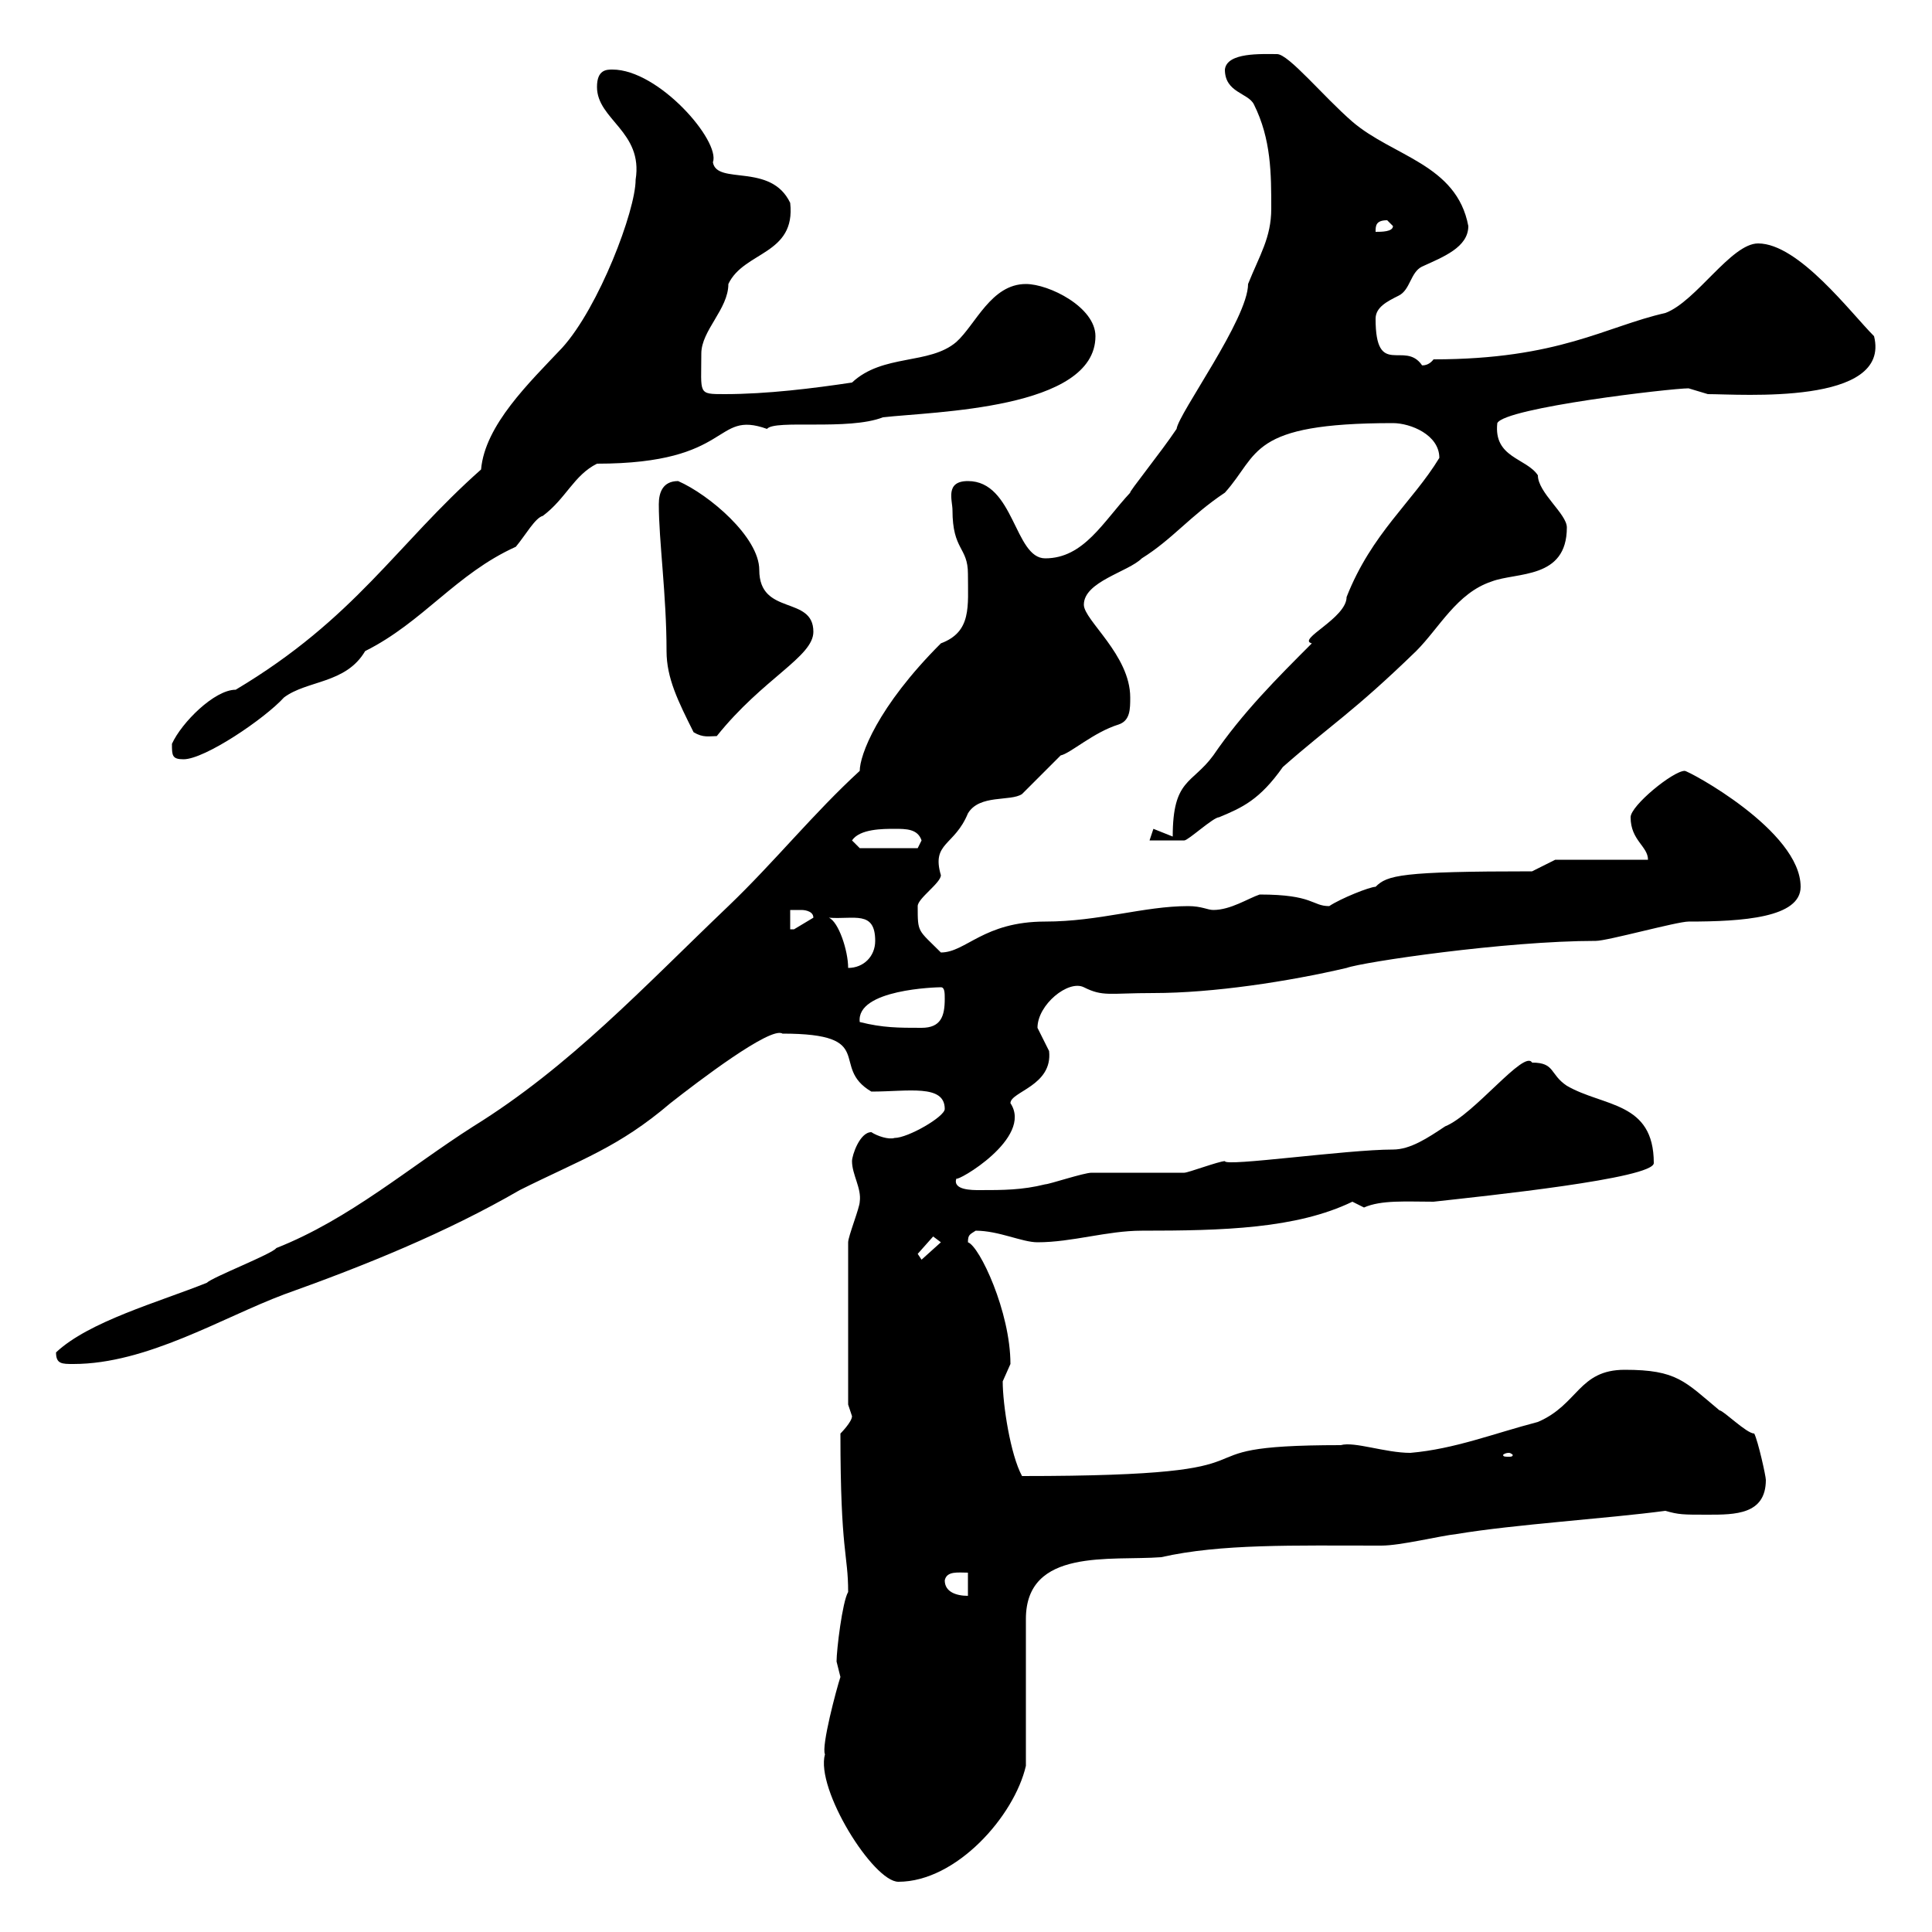 <svg xmlns="http://www.w3.org/2000/svg" xmlns:xlink="http://www.w3.org/1999/xlink" width="300" height="300"><path d="M128.10 272.40C126.60 277.80 135.60 292.20 139.50 292.20C148.50 292.20 157.50 282 159.30 274.20C159.30 270.60 159.30 255 159.30 251.40C159.30 240.30 172.50 242.40 180.30 241.80C189.60 239.70 200.70 240 214.50 240C217.50 240 223.50 238.50 226.20 238.20C235.20 236.70 249.60 235.80 258.60 234.60C260.70 235.20 261.30 235.20 265.20 235.20C269.40 235.20 274.20 235.20 274.20 229.80C274.20 229.20 273 223.80 272.40 222.60C271.20 222.60 267.60 219 267 219C261.60 214.50 260.40 212.70 252.30 212.70C245.10 212.70 245.10 218.10 238.80 220.80C231.90 222.60 225.90 225 219 225.60C215.10 225.60 210.30 223.80 208.20 224.40C179.10 224.40 203.70 229.20 158.70 229.20C156.90 225.90 155.70 218.10 155.70 214.50C155.70 214.50 156.90 211.80 156.90 211.80C156.90 203.70 152.10 193.50 150.30 192.90C150.30 191.70 150.60 191.70 151.50 191.10C155.10 191.10 158.70 192.90 161.10 192.90C166.50 192.90 171.90 191.10 177.30 191.10C189.90 191.10 201.30 190.80 210 186.60C210 186.60 211.80 187.50 211.80 187.50C214.50 186.30 218.40 186.60 222.60 186.60C230.70 185.70 256.80 183 256.80 180.60C256.80 171 249 171.90 243.30 168.60C240.60 166.80 241.50 165 237.90 165C236.70 162.90 228.90 173.10 224.40 174.90C221.70 176.70 219 178.50 216.30 178.50C209.10 178.50 190.20 181.20 190.20 180.30C189.30 180.30 184.50 182.10 183.90 182.10C182.10 182.10 171.30 182.10 169.50 182.10C168.30 182.10 162.90 183.90 162.30 183.90C158.70 184.80 155.70 184.80 152.10 184.80C150.90 184.80 147.90 184.80 148.50 183C148.50 183.60 160.50 176.70 156.90 171.30C156.90 169.50 163.50 168.60 162.90 163.20C162.90 163.20 161.10 159.60 161.10 159.60C161.10 156 165.90 152.10 168.30 153.30C171.30 154.80 172.20 154.20 179.10 154.20C188.40 154.20 200.10 152.40 209.10 150.30C211.50 149.40 233.70 146.10 247.80 146.10C249.60 146.10 260.40 143.10 262.20 143.10C270.60 143.10 279.60 142.50 279.60 137.70C279.60 129 262.20 119.70 261.60 119.70C259.80 119.70 253.20 125.10 253.20 126.90C253.20 130.50 255.90 131.40 255.90 133.50L241.50 133.50L237.90 135.30C217.50 135.30 215.40 135.90 213.60 137.70C212.70 137.70 208.20 139.50 206.40 140.70C203.70 140.70 204 138.90 195.60 138.90C193.80 139.50 191.10 141.30 188.40 141.30C187.50 141.30 186.60 140.70 184.50 140.70C177.60 140.70 170.70 143.10 162.30 143.10C152.70 143.10 150 147.90 146.10 147.90C142.50 144.30 142.50 144.90 142.50 140.70C142.50 139.50 146.10 137.10 146.10 135.90C144.60 130.80 148.20 131.40 150.30 126.30C152.10 123.30 156.90 124.50 158.70 123.30C159.30 122.70 164.10 117.90 164.70 117.30C166.20 117 169.80 113.70 173.70 112.50C175.50 111.90 175.50 110.10 175.50 108.30C175.50 101.70 168.30 96.30 168.30 93.90C168.30 90.30 175.20 88.80 177.30 86.70C182.10 83.70 184.80 80.10 190.20 76.50C195.60 70.50 193.80 65.70 216.30 65.70C219 65.70 223.50 67.50 223.50 71.10C219.30 78 213 82.80 209.10 92.70C209.10 96 201.30 99.30 203.70 99.90C198.30 105.30 192.90 110.70 188.40 117.30C185.10 121.80 182.10 120.90 182.10 129.90C182.10 129.90 179.10 128.70 179.10 128.70C179.10 128.70 178.50 130.50 178.50 130.50C179.70 130.50 182.70 130.50 183.90 130.50C184.50 130.50 188.40 126.90 189.30 126.90C192.90 125.40 195.60 124.20 199.20 119.10C206.70 112.50 210 110.70 219.90 101.10C223.50 97.50 226.20 92.10 231.60 90.30C235.50 88.80 243.30 90 243.30 81.90C243.30 79.80 238.80 76.50 238.80 73.80C237 71.10 231.90 71.10 232.50 65.70C233.70 63.30 259.50 60.30 262.20 60.30C262.20 60.30 265.20 61.20 265.20 61.20C270.30 61.20 293.70 63 291 52.20C287.40 48.60 279.30 37.80 273 37.80C268.80 37.80 263.40 46.80 258.60 48.60C249.30 50.70 242.10 55.80 222.60 55.80C221.70 57 220.50 56.70 220.80 56.70C218.10 52.80 213.60 58.80 213.60 49.50C213.60 47.70 215.40 46.80 217.20 45.90C219 45 219 42.30 220.80 41.40C224.10 39.90 228 38.40 228 35.10C226.20 25.50 216.30 24.30 210 18.90C205.50 15 200.10 8.40 198.30 8.40C195.90 8.40 190.50 8.10 190.20 10.80C190.20 14.40 193.80 14.40 194.70 16.20C197.40 21.60 197.40 27 197.40 32.40C197.40 36.90 195.60 39.60 193.80 44.10C193.80 49.50 183 64.20 182.70 66.60C180.30 70.20 175.20 76.50 175.50 76.50C171.30 81 168.30 86.70 162.30 86.70C157.50 86.70 157.50 74.70 150.30 74.70C146.70 74.70 147.90 77.70 147.90 79.20C147.90 85.50 150.30 84.90 150.30 89.10C150.30 94.20 150.90 98.10 146.10 99.90C136.20 109.80 133.50 117.30 133.50 119.70C126.30 126.30 120.30 133.80 113.10 140.70C99.90 153.30 88.50 165.60 73.50 174.90C63.60 181.20 54.30 189.30 42.90 193.80C42.30 194.70 33 198.30 32.10 199.20C24.60 202.20 13.80 205.20 8.70 210C8.70 211.80 9.60 211.80 11.40 211.80C22.80 211.80 34.50 204.60 44.10 201C56.70 196.50 69.30 191.40 80.70 184.80C90.30 180 96 178.20 104.10 171.30C108.30 168 119.70 159.30 121.50 160.50C136.50 160.50 128.70 165.60 135.30 169.50C141 169.50 146.70 168.30 146.70 172.20C146.70 173.40 141 176.70 138.90 176.70C138 177 136.20 176.40 135.30 175.80C133.50 175.80 132.30 179.40 132.30 180.30C132.30 182.40 133.80 184.50 133.50 186.60C133.50 187.50 131.70 192 131.70 192.90L131.70 218.10C131.70 218.10 132.30 219.90 132.30 219.90C132.30 220.80 130.50 222.60 130.50 222.60C130.50 241.20 131.70 241.20 131.70 247.20C130.80 248.70 129.90 256.20 129.90 258C129.90 258 130.50 260.40 130.50 260.40C129.90 262.20 127.50 271.20 128.10 272.40ZM146.70 245.40C147 243.90 148.80 244.20 150.30 244.20L150.30 247.80C148.50 247.80 146.70 247.20 146.70 245.40ZM234.30 225.60C234.60 225.60 234.90 225.90 234.90 225.90C234.90 226.20 234.60 226.20 234.30 226.20C233.70 226.20 233.40 226.20 233.40 225.90C233.40 225.90 233.70 225.60 234.30 225.60ZM142.50 194.70L144.90 192L146.10 192.90L143.10 195.60ZM133.50 158.70C132.90 153.60 145.50 153.30 146.10 153.30C146.70 153.30 146.70 154.20 146.70 155.10C146.70 157.80 146.10 159.60 143.10 159.60C139.50 159.60 137.10 159.60 133.50 158.70ZM128.70 142.50C132.60 142.80 135.90 141.30 135.90 146.10C135.90 148.50 134.10 150.30 131.70 150.30C131.70 147.60 130.20 143.10 128.70 142.50ZM122.70 141.30C122.70 141.30 123.30 141.30 124.50 141.30C124.50 141.30 126.30 141.30 126.30 142.50C126.30 142.50 123.30 144.30 123.30 144.30C123.30 144.30 122.70 144.30 122.70 144.30ZM132.30 130.50C133.50 128.70 137.10 128.70 138.90 128.70C140.70 128.70 142.50 128.70 143.10 130.50L142.50 131.70L133.50 131.70ZM26.70 115.50C26.70 117.30 26.70 117.90 28.50 117.90C31.80 117.90 41.10 111.60 44.10 108.30C47.70 105.60 53.70 106.20 56.70 101.10C65.70 96.60 70.80 89.10 80.10 84.90C81.60 83.10 83.10 80.40 84.30 80.10C87.90 77.40 89.10 73.80 92.70 72C114 72 110.70 63.60 119.10 66.60C120.30 65.10 131.70 66.90 137.10 64.80C144.90 63.90 170.10 63.60 170.10 52.20C170.10 47.70 162.90 44.10 159.30 44.10C153.90 44.10 151.50 50.40 148.50 53.10C144.30 56.70 137.10 54.90 132.30 59.40C126.30 60.30 119.10 61.20 112.50 61.20C108.30 61.20 108.90 61.20 108.90 54.90C108.90 51.30 113.10 48 113.10 44.10C115.50 39 123.60 39.60 122.70 31.50C119.70 25.20 111.30 28.80 110.70 25.20C111.90 21.90 102.30 10.80 95.10 10.80C94.20 10.80 92.70 10.80 92.70 13.50C92.70 18.60 99.90 20.40 98.70 27.90C98.70 32.70 93 47.70 87.30 54C82.20 59.40 75.30 66 74.70 72.90C61.50 84.60 55.20 96 36.60 107.10C33.30 107.10 28.20 112.20 26.70 115.50ZM107.70 113.70C109.20 114.60 110.10 114.30 111.30 114.30C118.50 105.30 126.30 102 126.30 98.10C126.30 92.40 117.90 95.70 117.90 88.50C117.90 83.40 110.10 76.80 105.30 74.70C102.90 74.70 102.30 76.50 102.30 78.30C102.30 84 103.50 92.40 103.50 101.10C103.50 105.30 105.30 108.90 107.70 113.70ZM215.40 34.20C215.40 34.20 216.30 35.10 216.30 35.10C216.30 36 214.50 36 213.60 36C213.60 35.10 213.60 34.20 215.40 34.20Z"/></svg>